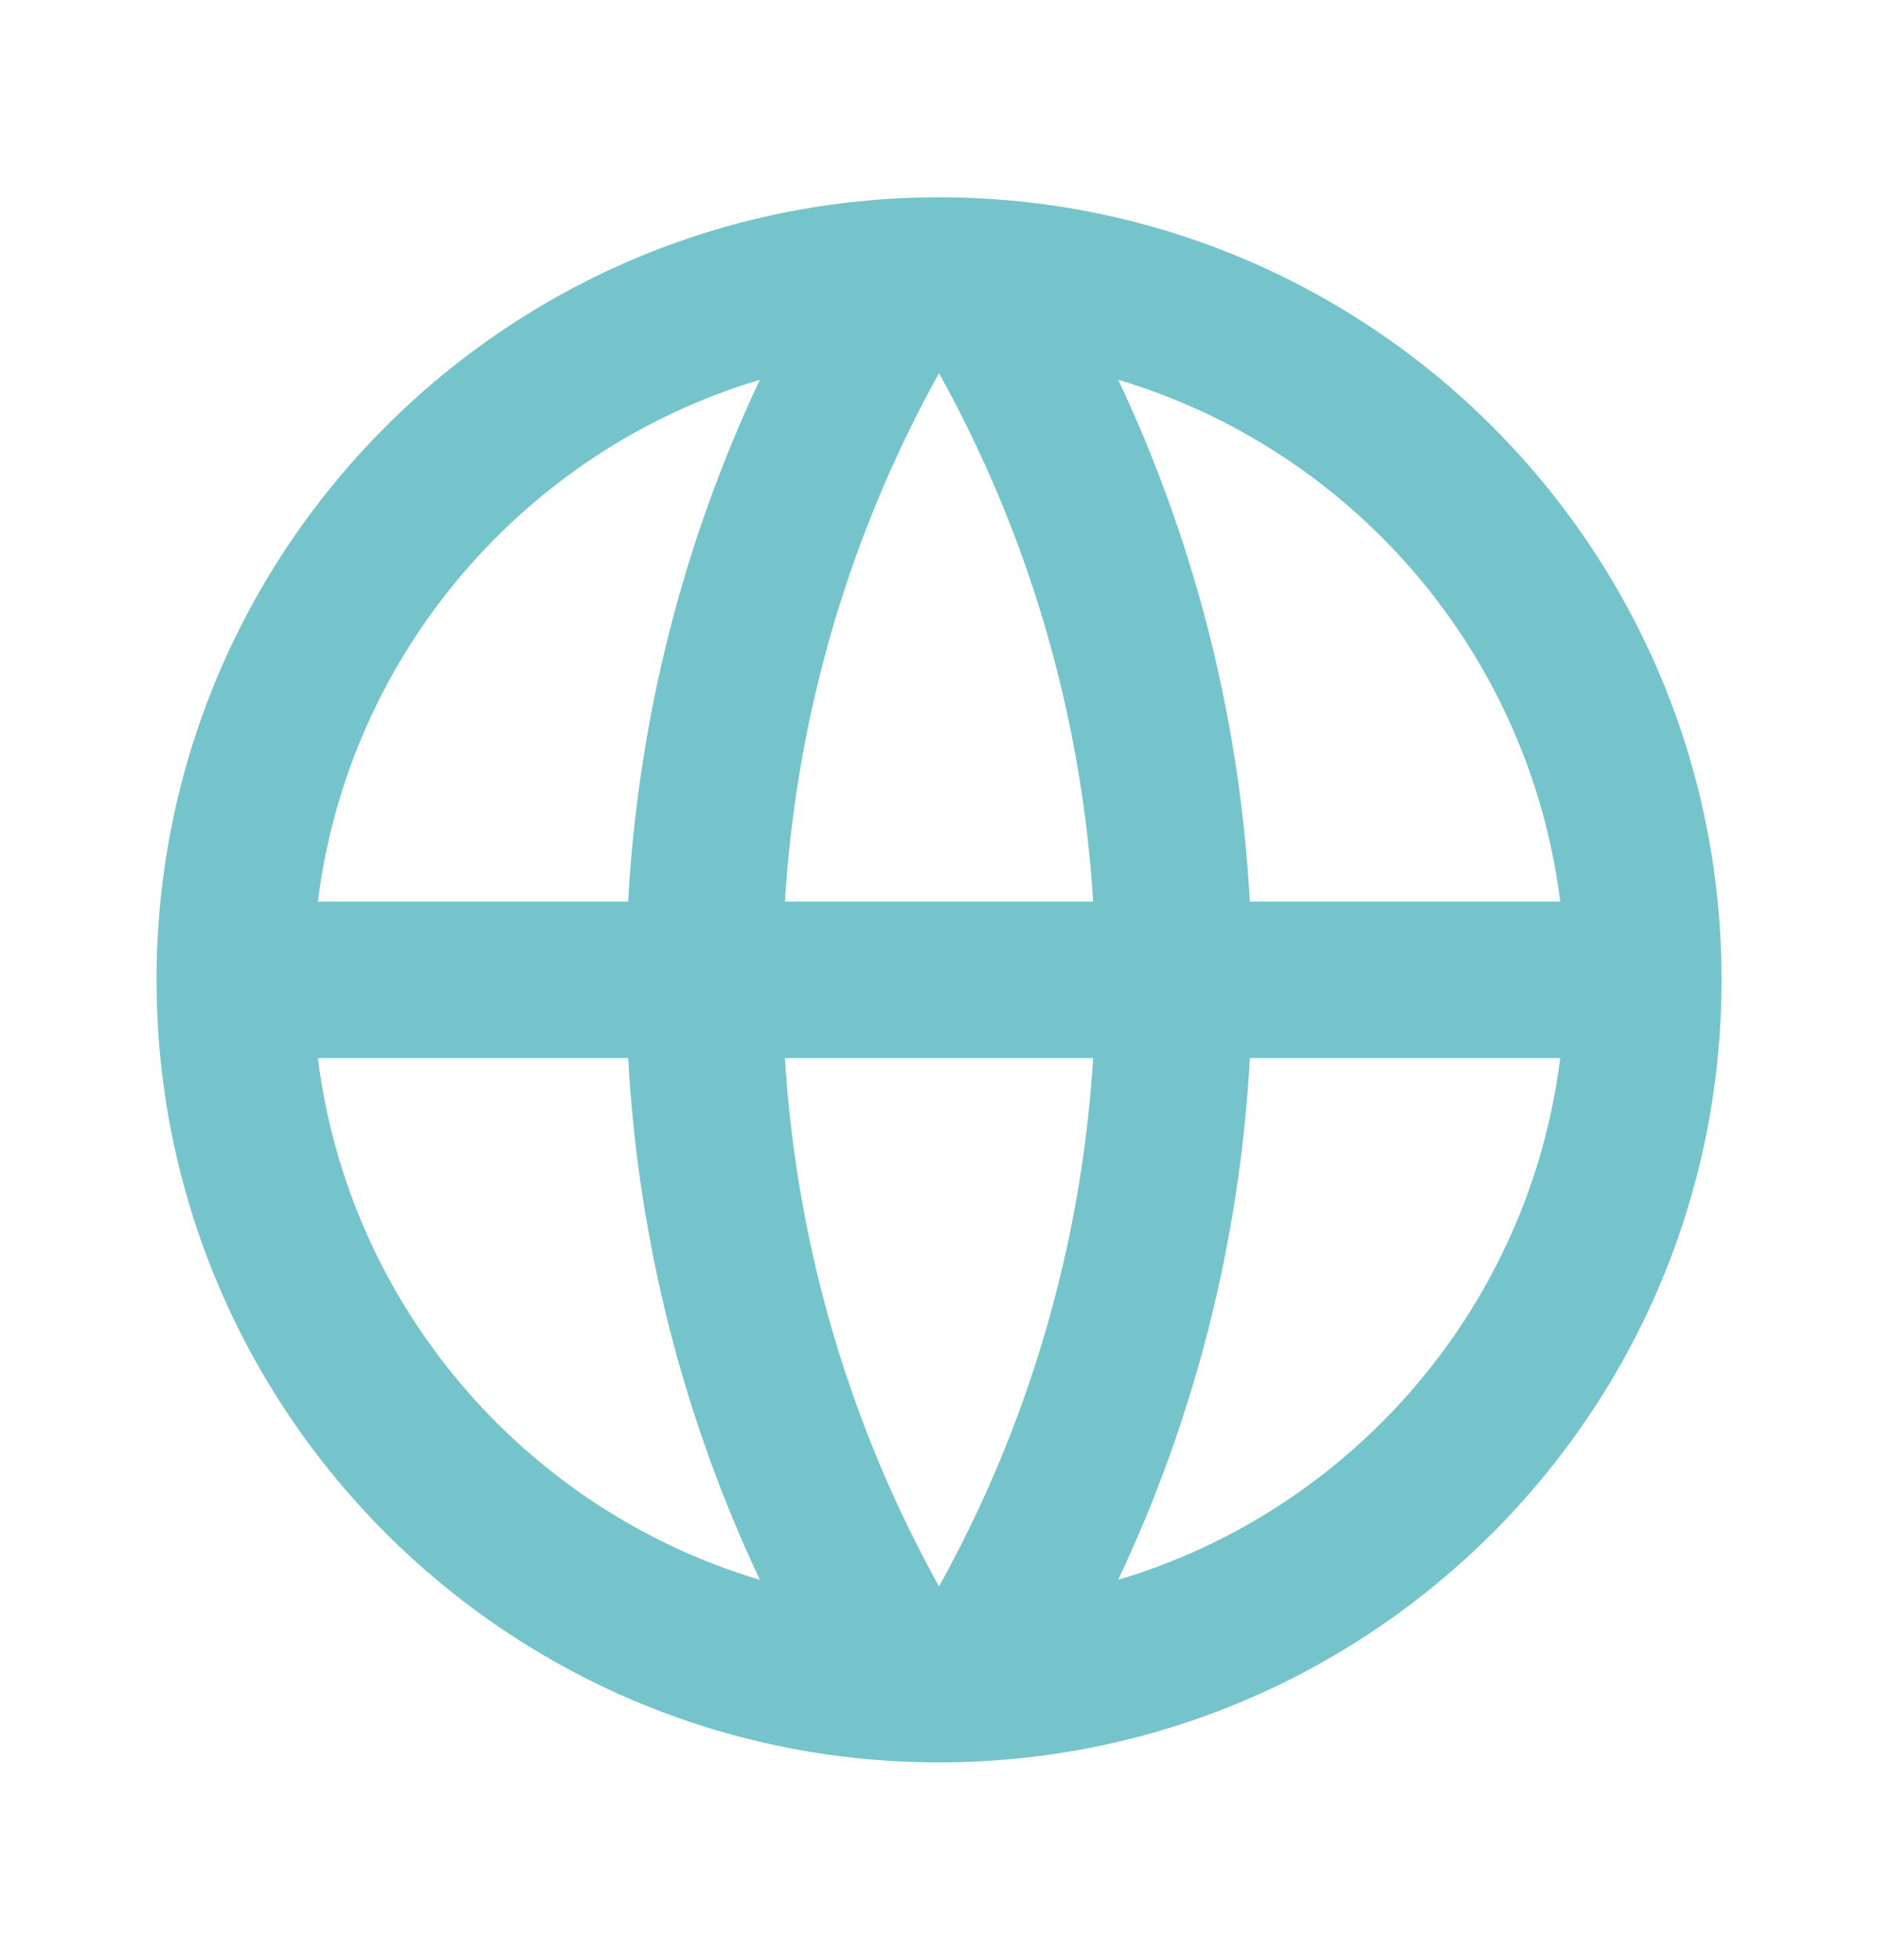 <svg width="23" height="24" viewBox="0 0 23 24" fill="none" xmlns="http://www.w3.org/2000/svg">
<path d="M11.5 21.583C6.208 21.583 1.917 17.292 1.917 11.999C1.917 6.707 6.208 2.416 11.5 2.416C16.793 2.416 21.084 6.707 21.084 11.999C21.084 17.292 16.793 21.583 11.5 21.583ZM9.306 19.347C8.383 17.391 7.818 15.233 7.693 12.958H3.893C4.273 16.002 6.437 18.492 9.306 19.347ZM9.613 12.958C9.757 15.295 10.425 17.49 11.5 19.428C12.576 17.49 13.243 15.295 13.388 12.958H9.613ZM19.108 12.958H15.307C15.183 15.233 14.617 17.391 13.695 19.347C16.564 18.492 18.728 16.002 19.108 12.958ZM3.893 11.041H7.693C7.818 8.766 8.383 6.608 9.306 4.651C6.437 5.507 4.273 7.997 3.893 11.041ZM9.613 11.041H13.388C13.243 8.704 12.576 6.508 11.5 4.57C10.425 6.508 9.757 8.704 9.613 11.041ZM13.695 4.651C14.617 6.608 15.183 8.766 15.307 11.041H19.108C18.728 7.997 16.564 5.507 13.695 4.651Z" fill="#76C4CB"/>
</svg>
